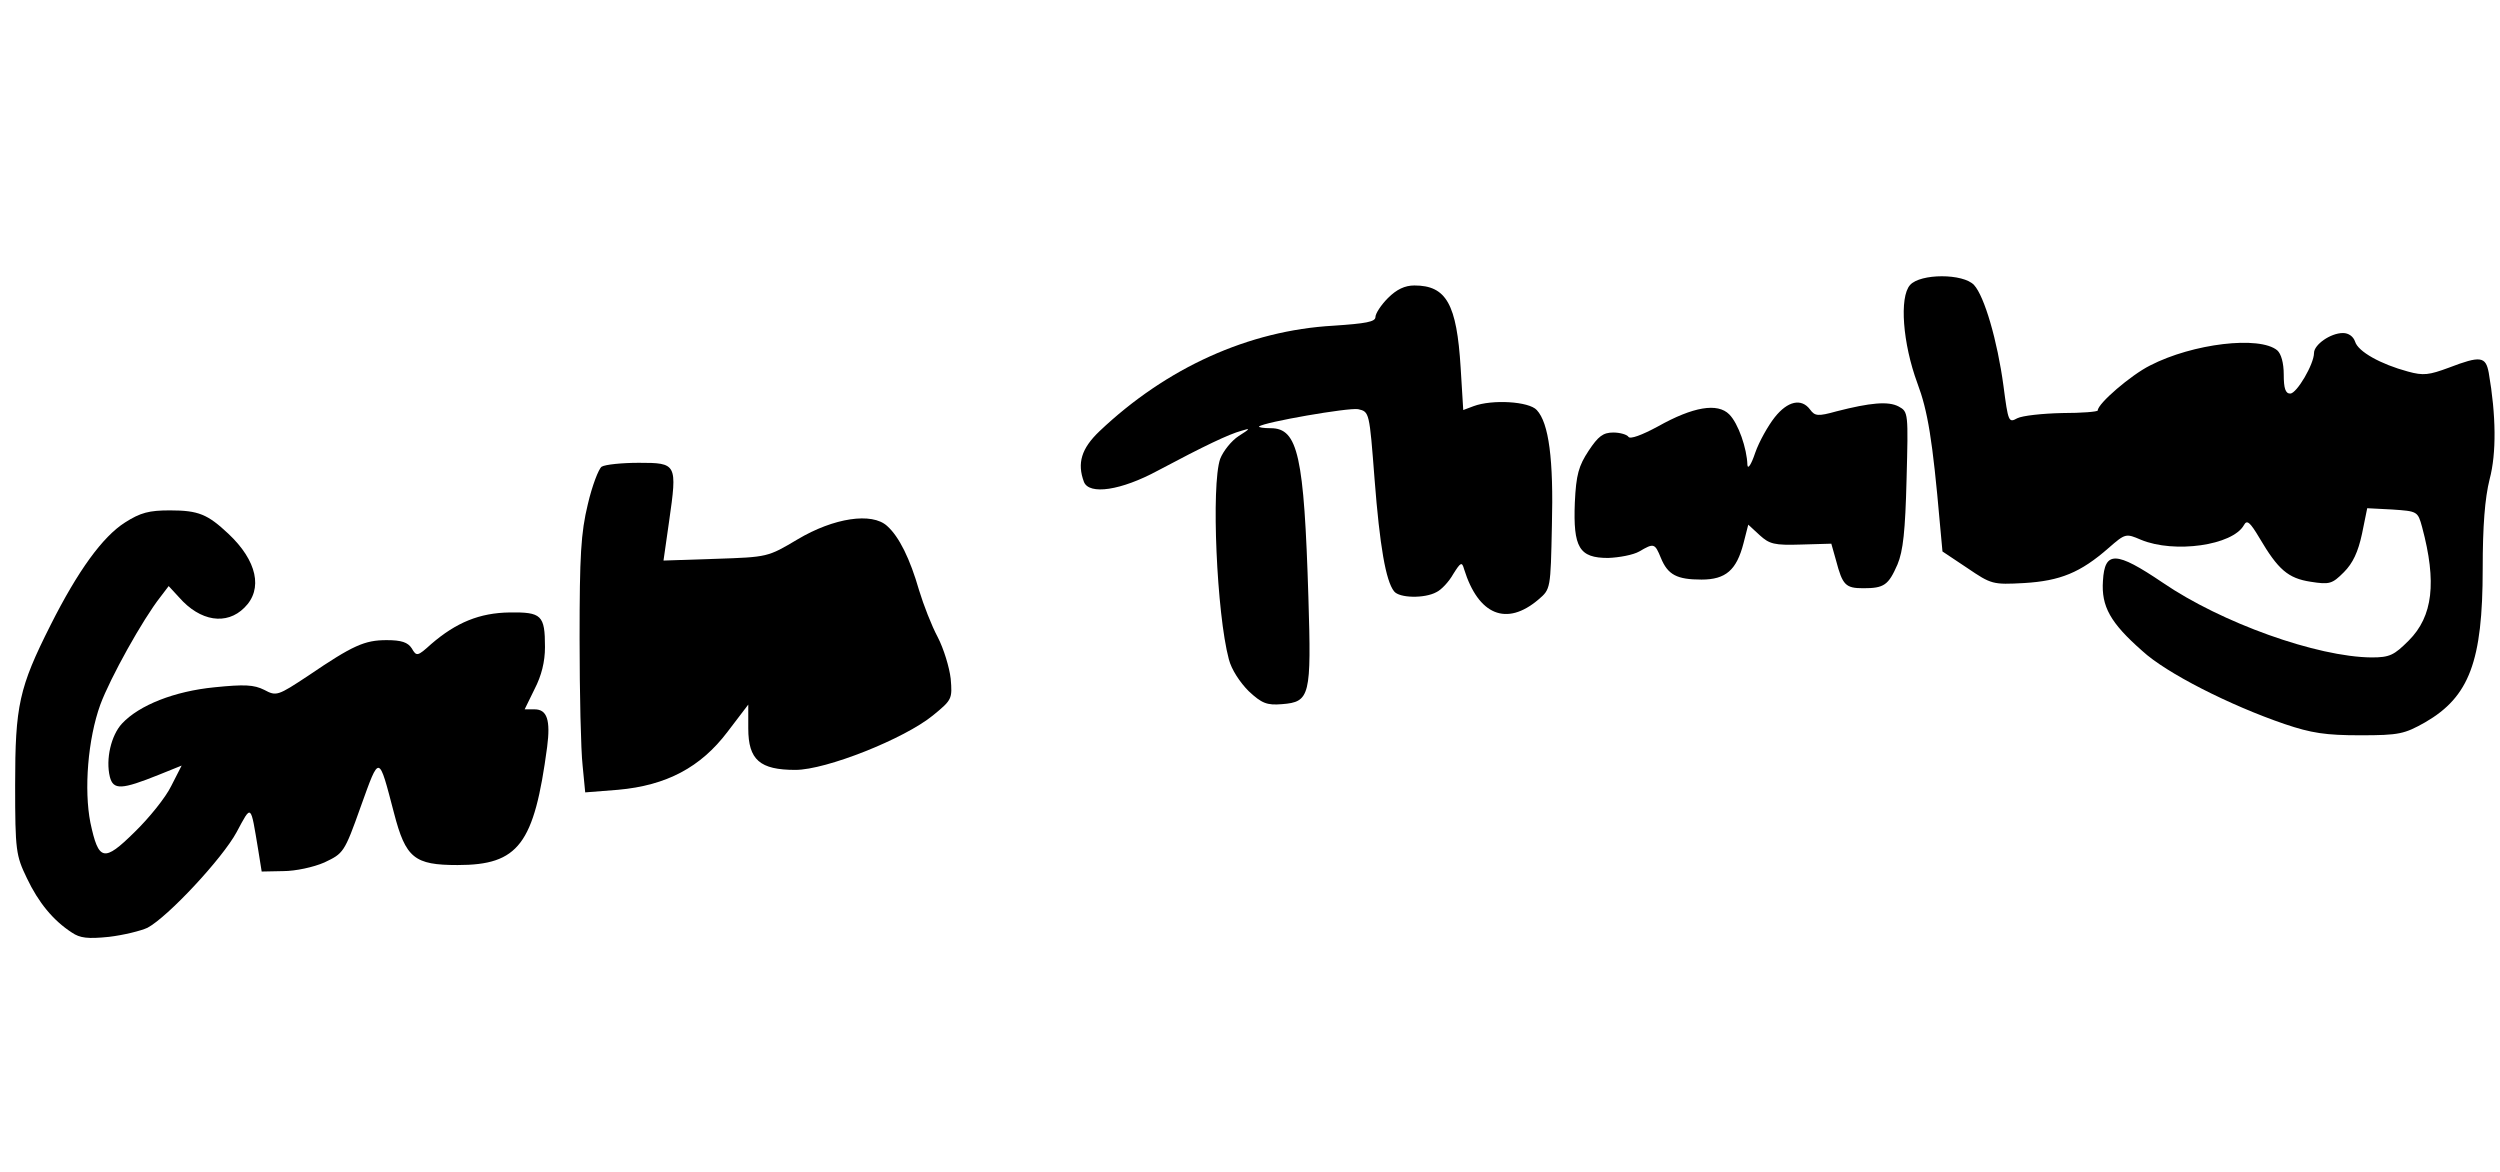 <?xml version="1.0" standalone="no"?>
<!DOCTYPE svg PUBLIC "-//W3C//DTD SVG 20010904//EN"
 "http://www.w3.org/TR/2001/REC-SVG-20010904/DTD/svg10.dtd">
<svg version="1.0" xmlns="http://www.w3.org/2000/svg"
 width="578pt" height="271pt" viewBox="0 0 578 271"
 preserveAspectRatio="xMidYMid meet">
<g transform="translate(0,271) scale(0.1,-0.1)"
fill="#000000" stroke="none">
<path d="M4416 2051 c-25 -28 -17 -135 17 -227 24 -64 35 -130 52 -324 l6 -65
57 -38 c56 -38 59 -39 132 -35 83 5 130 24 195 81 39 34 40 34 75 19 77 -32
212 -13 238 34 7 13 14 7 36 -30 43 -73 66 -93 118 -101 44 -7 50 -5 77 22 21
21 33 47 42 89 l12 59 58 -3 c58 -4 59 -4 69 -41 34 -127 25 -206 -31 -262
-34 -34 -44 -39 -86 -39 -126 1 -347 80 -483 173 -108 73 -134 74 -138 4 -4
-59 17 -97 91 -162 55 -51 203 -126 329 -169 62 -21 95 -26 175 -26 90 0 102
3 150 30 102 59 133 141 133 355 0 99 5 163 16 207 16 60 15 148 -2 246 -7 38
-19 40 -92 12 -46 -17 -59 -19 -95 -9 -63 17 -115 46 -122 69 -4 12 -15 20
-28 20 -29 0 -67 -27 -67 -46 0 -26 -40 -94 -55 -94 -11 0 -15 12 -15 44 0 27
-6 48 -15 56 -41 34 -195 16 -294 -35 -44 -22 -121 -88 -121 -104 0 -3 -37 -6
-82 -6 -46 -1 -92 -6 -104 -12 -20 -11 -21 -9 -32 75 -14 104 -44 207 -68 233
-25 27 -124 27 -148 0z"/>
<path d="M3209 2021 c-16 -16 -29 -36 -29 -44 0 -11 -22 -15 -97 -20 -196 -11
-386 -97 -541 -244 -42 -40 -52 -74 -36 -117 12 -31 86 -20 171 26 109 58 164
84 193 92 22 7 21 5 -6 -12 -17 -11 -36 -35 -43 -53 -21 -61 -8 -358 20 -463
6 -24 26 -54 46 -74 30 -28 42 -33 77 -30 65 5 68 19 61 247 -10 327 -24 391
-87 391 -17 0 -29 2 -27 4 11 10 207 44 229 40 26 -6 26 -6 38 -162 12 -155
26 -235 45 -259 12 -16 71 -17 98 -2 11 5 29 24 39 42 17 27 20 29 25 11 33
-106 98 -133 172 -70 28 24 28 24 31 171 4 153 -7 237 -35 267 -18 20 -103 25
-146 9 l-24 -9 -6 98 c-9 147 -33 190 -107 190 -22 0 -41 -9 -61 -29z"/>
<path d="M4103 1745 c-15 -19 -36 -56 -45 -82 -9 -27 -17 -39 -18 -28 -1 38
-21 96 -42 117 -27 27 -83 18 -165 -28 -37 -20 -64 -30 -68 -24 -3 5 -19 10
-35 10 -24 0 -35 -9 -57 -42 -23 -35 -29 -55 -32 -120 -4 -104 10 -128 77
-128 26 1 58 7 72 15 34 20 36 19 50 -15 16 -39 37 -50 94 -50 56 0 81 22 97
84 l11 43 26 -24 c23 -21 34 -24 96 -22 l70 2 11 -39 c15 -57 22 -64 63 -64
48 0 58 7 79 55 13 31 18 77 21 197 4 153 4 156 -18 168 -24 13 -66 9 -144
-11 -43 -12 -50 -11 -61 4 -20 27 -52 20 -82 -18z"/>
<path d="M1391 1631 c-7 -5 -22 -44 -32 -87 -16 -66 -19 -118 -19 -310 0 -127
3 -259 7 -294 l6 -62 76 6 c112 10 191 52 253 134 l48 63 0 -55 c0 -73 27 -96
109 -96 71 0 252 72 318 126 44 36 45 38 41 85 -3 26 -16 69 -30 96 -14 26
-33 75 -43 108 -21 73 -46 124 -74 149 -35 32 -123 19 -207 -31 -69 -41 -69
-41 -189 -45 l-121 -4 13 91 c19 133 18 135 -70 135 -39 0 -78 -4 -86 -9z"/>
<path d="M289 1502 c-52 -33 -109 -112 -172 -237 -73 -145 -82 -186 -82 -370
0 -152 2 -163 27 -215 27 -57 61 -98 104 -126 19 -13 37 -15 86 -10 34 4 74
14 89 21 47 25 173 160 206 221 35 65 32 67 50 -41 l8 -50 50 1 c28 0 70 9 95
20 44 21 46 22 84 129 44 122 41 122 77 -15 27 -104 47 -120 147 -120 141 0
177 48 207 273 8 62 0 87 -29 87 l-23 0 23 47 c16 31 24 63 24 97 0 74 -8 81
-82 80 -69 -1 -123 -23 -181 -73 -32 -29 -34 -29 -45 -10 -9 14 -24 19 -58 19
-51 0 -78 -12 -181 -82 -71 -47 -74 -48 -102 -33 -24 12 -46 13 -115 6 -92 -9
-174 -41 -214 -84 -25 -27 -38 -82 -28 -123 8 -31 27 -30 114 5 l52 21 -24
-47 c-13 -27 -52 -75 -85 -107 -71 -70 -83 -67 -102 22 -15 76 -6 193 23 273
23 62 98 197 139 249 l19 25 24 -26 c49 -56 110 -65 151 -24 44 43 29 109 -37
171 -48 45 -69 54 -135 54 -48 0 -68 -5 -104 -28z"/>
</g>
</svg>
